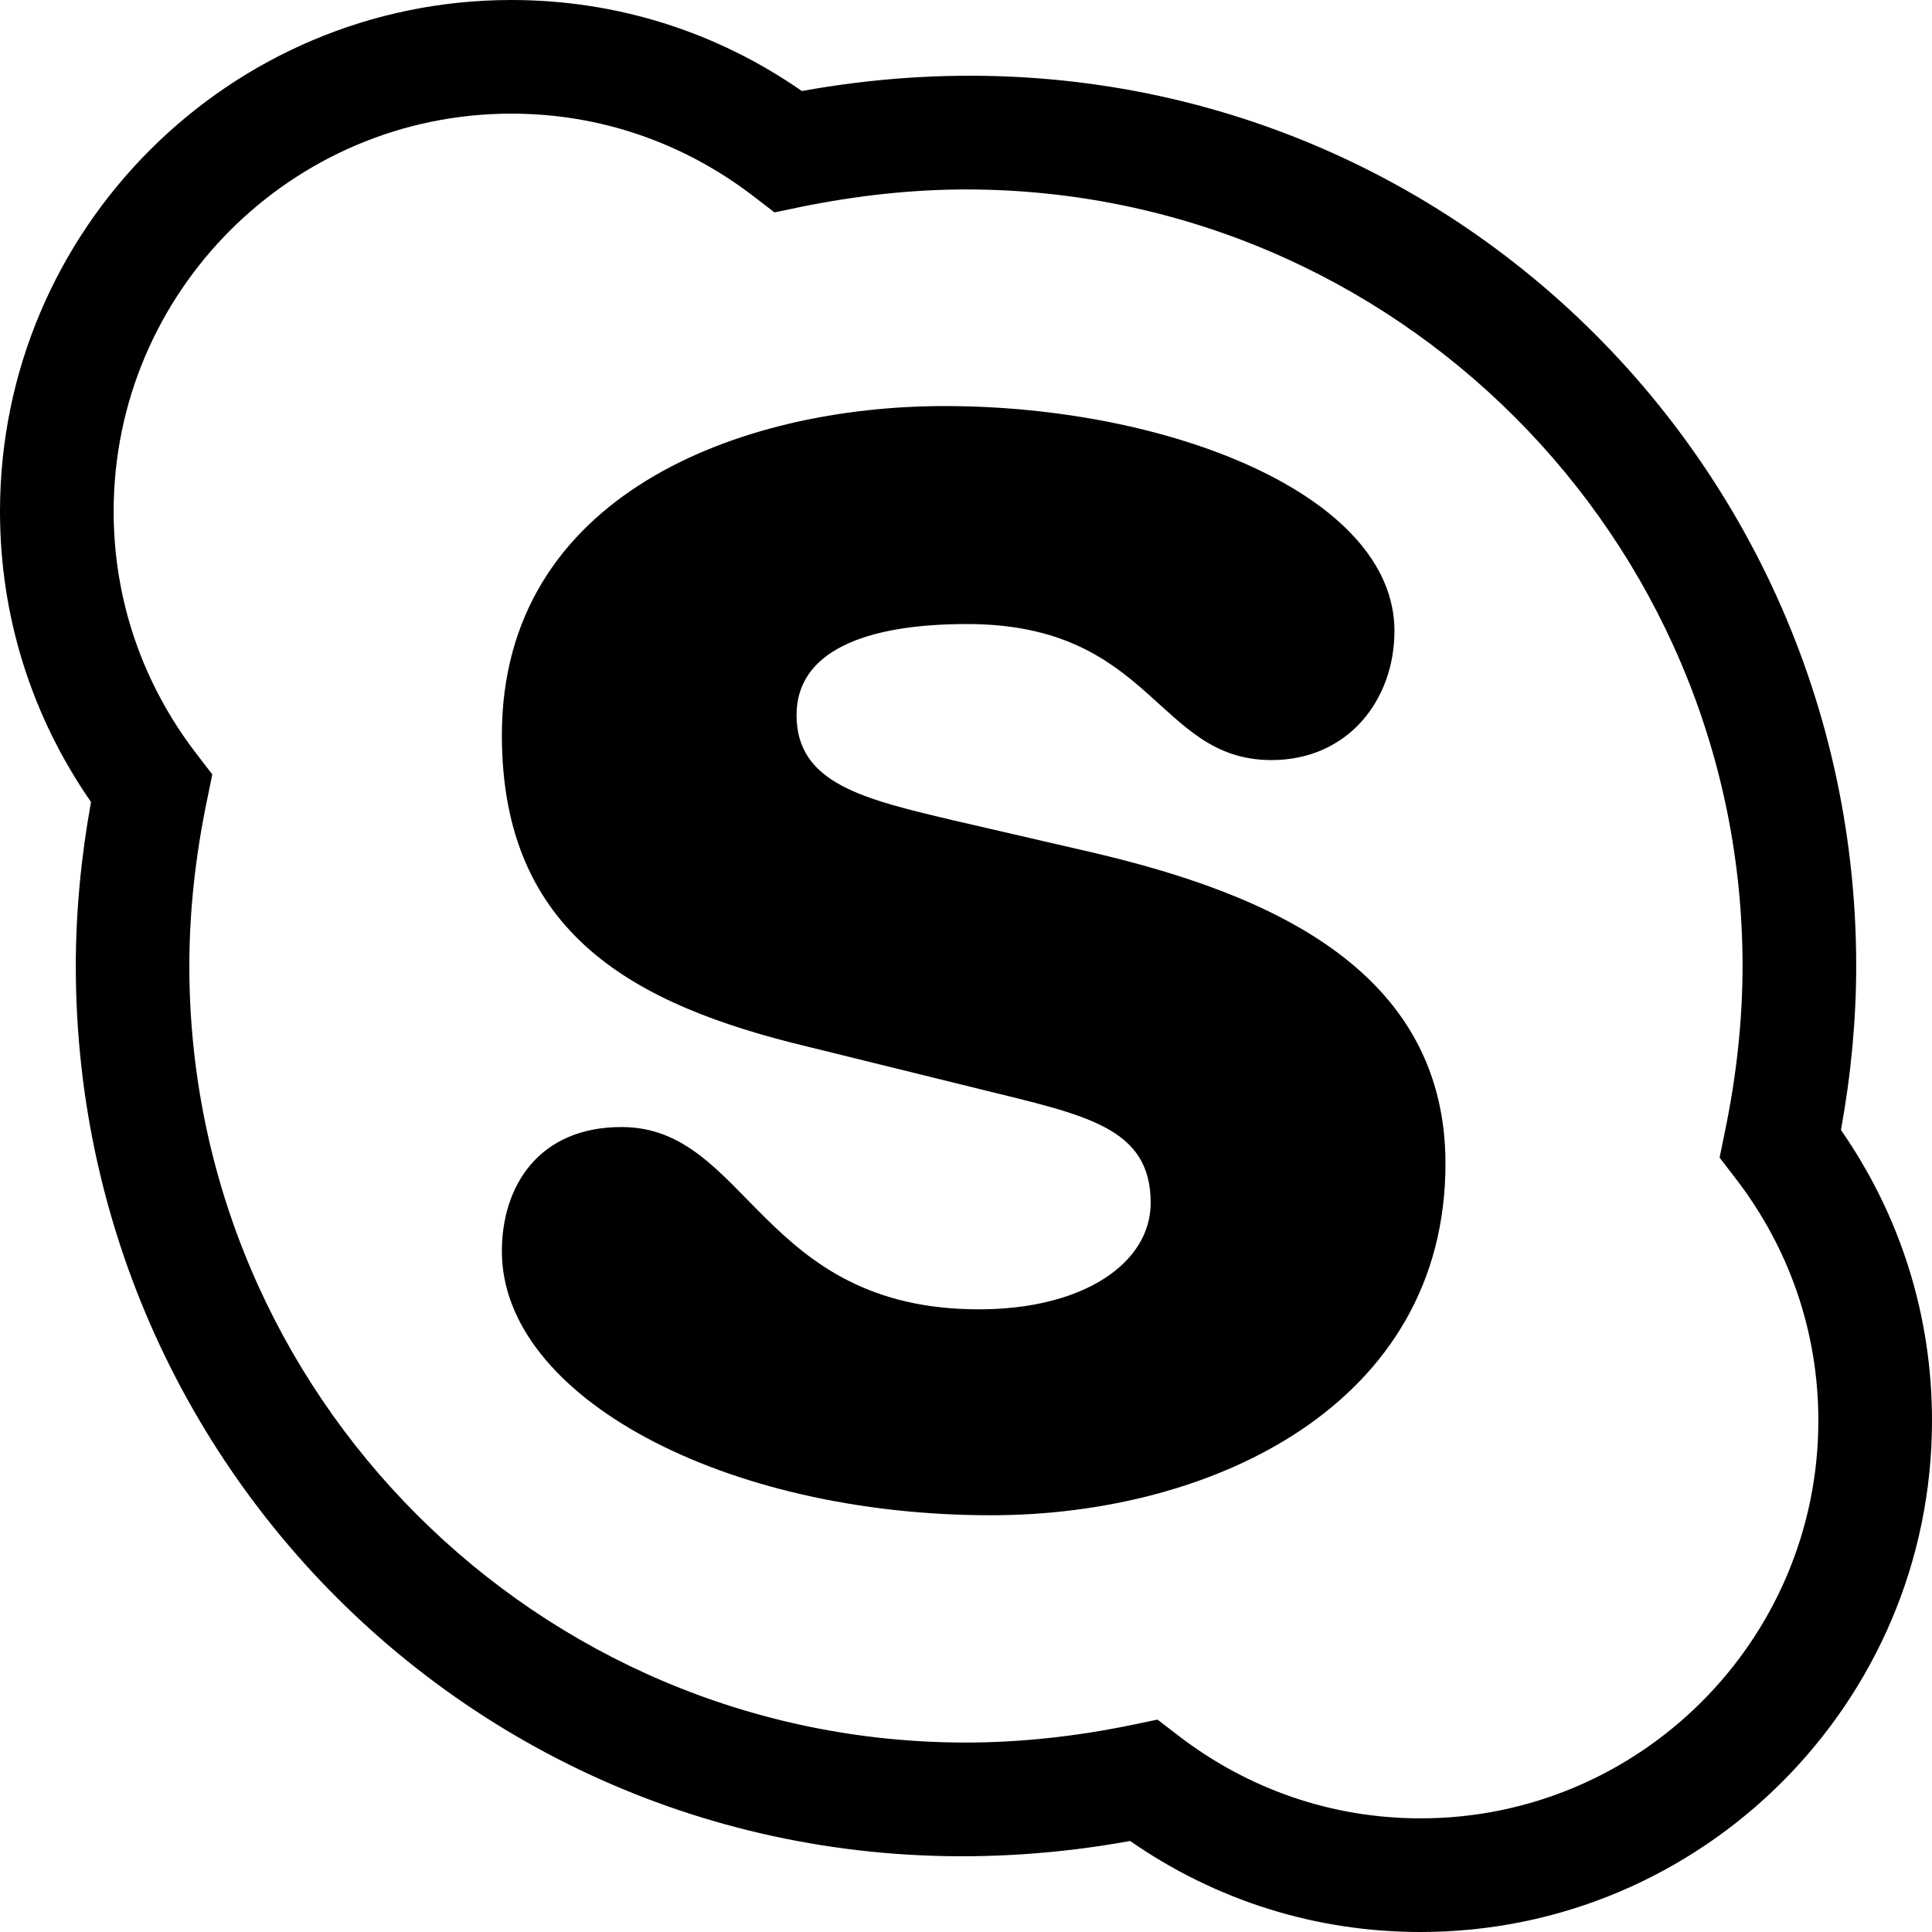 <?xml version="1.0" encoding="utf-8"?>
<!-- Generated by IcoMoon.io -->
<!DOCTYPE svg PUBLIC "-//W3C//DTD SVG 1.1//EN" "http://www.w3.org/Graphics/SVG/1.1/DTD/svg11.dtd">
<svg version="1.1" xmlns="http://www.w3.org/2000/svg" xmlns:xlink="http://www.w3.org/1999/xlink" width="17" height="17" viewBox="0 0 17 17">
<g>
</g>
	<path d="M16.199 9.943c0.089-0.49 0.134-0.975 0.134-1.443 0-4.788-4.269-8.608-9.277-7.699-0.756-0.525-1.635-0.801-2.556-0.801-2.481 0-4.5 2.019-4.5 4.5 0 0.921 0.276 1.8 0.801 2.557-0.089 0.49-0.134 0.974-0.134 1.443 0 4.788 4.27 8.608 9.277 7.699 0.756 0.525 1.635 0.801 2.556 0.801 2.481 0 4.5-2.019 4.5-4.5 0-0.921-0.276-1.8-0.801-2.557zM12.5 16c-0.775 0-1.512-0.252-2.133-0.729l-0.182-0.14-0.225 0.047c-0.499 0.103-0.99 0.155-1.461 0.155-3.768 0-6.833-3.065-6.833-6.833 0-0.471 0.052-0.962 0.156-1.461l0.046-0.225-0.14-0.182c-0.476-0.619-0.728-1.358-0.728-2.132 0-1.93 1.57-3.5 3.5-3.5 0.775 0 1.512 0.252 2.133 0.729l0.182 0.14 0.225-0.047c0.498-0.102 0.989-0.155 1.46-0.155 3.768 0 6.833 3.065 6.833 6.833 0 0.471-0.052 0.962-0.156 1.461l-0.046 0.225 0.14 0.182c0.477 0.619 0.729 1.358 0.729 2.132 0 1.93-1.57 3.5-3.5 3.5zM12.719 10.239c0 2.115-2.042 3.094-4 3.094-2.344 0-4.303-1.042-4.303-2.323 0-0.572 0.323-1.093 1.053-1.093 1.115 0 1.219 1.604 3.146 1.604 0.916 0 1.51-0.405 1.51-0.937 0-0.667-0.573-0.771-1.5-1l-1.521-0.375c-1.52-0.365-2.688-0.99-2.688-2.74 0-2.114 2.094-2.896 3.896-2.896 1.969 0 3.958 0.781 3.958 1.979 0 0.604-0.406 1.136-1.083 1.136-1.011 0-1.042-1.197-2.678-1.197-0.916 0-1.5 0.249-1.5 0.801 0 0.605 0.594 0.74 1.387 0.928l1.082 0.25c1.48 0.333 3.241 0.957 3.241 2.769z" fill="#000000" />
</svg>
